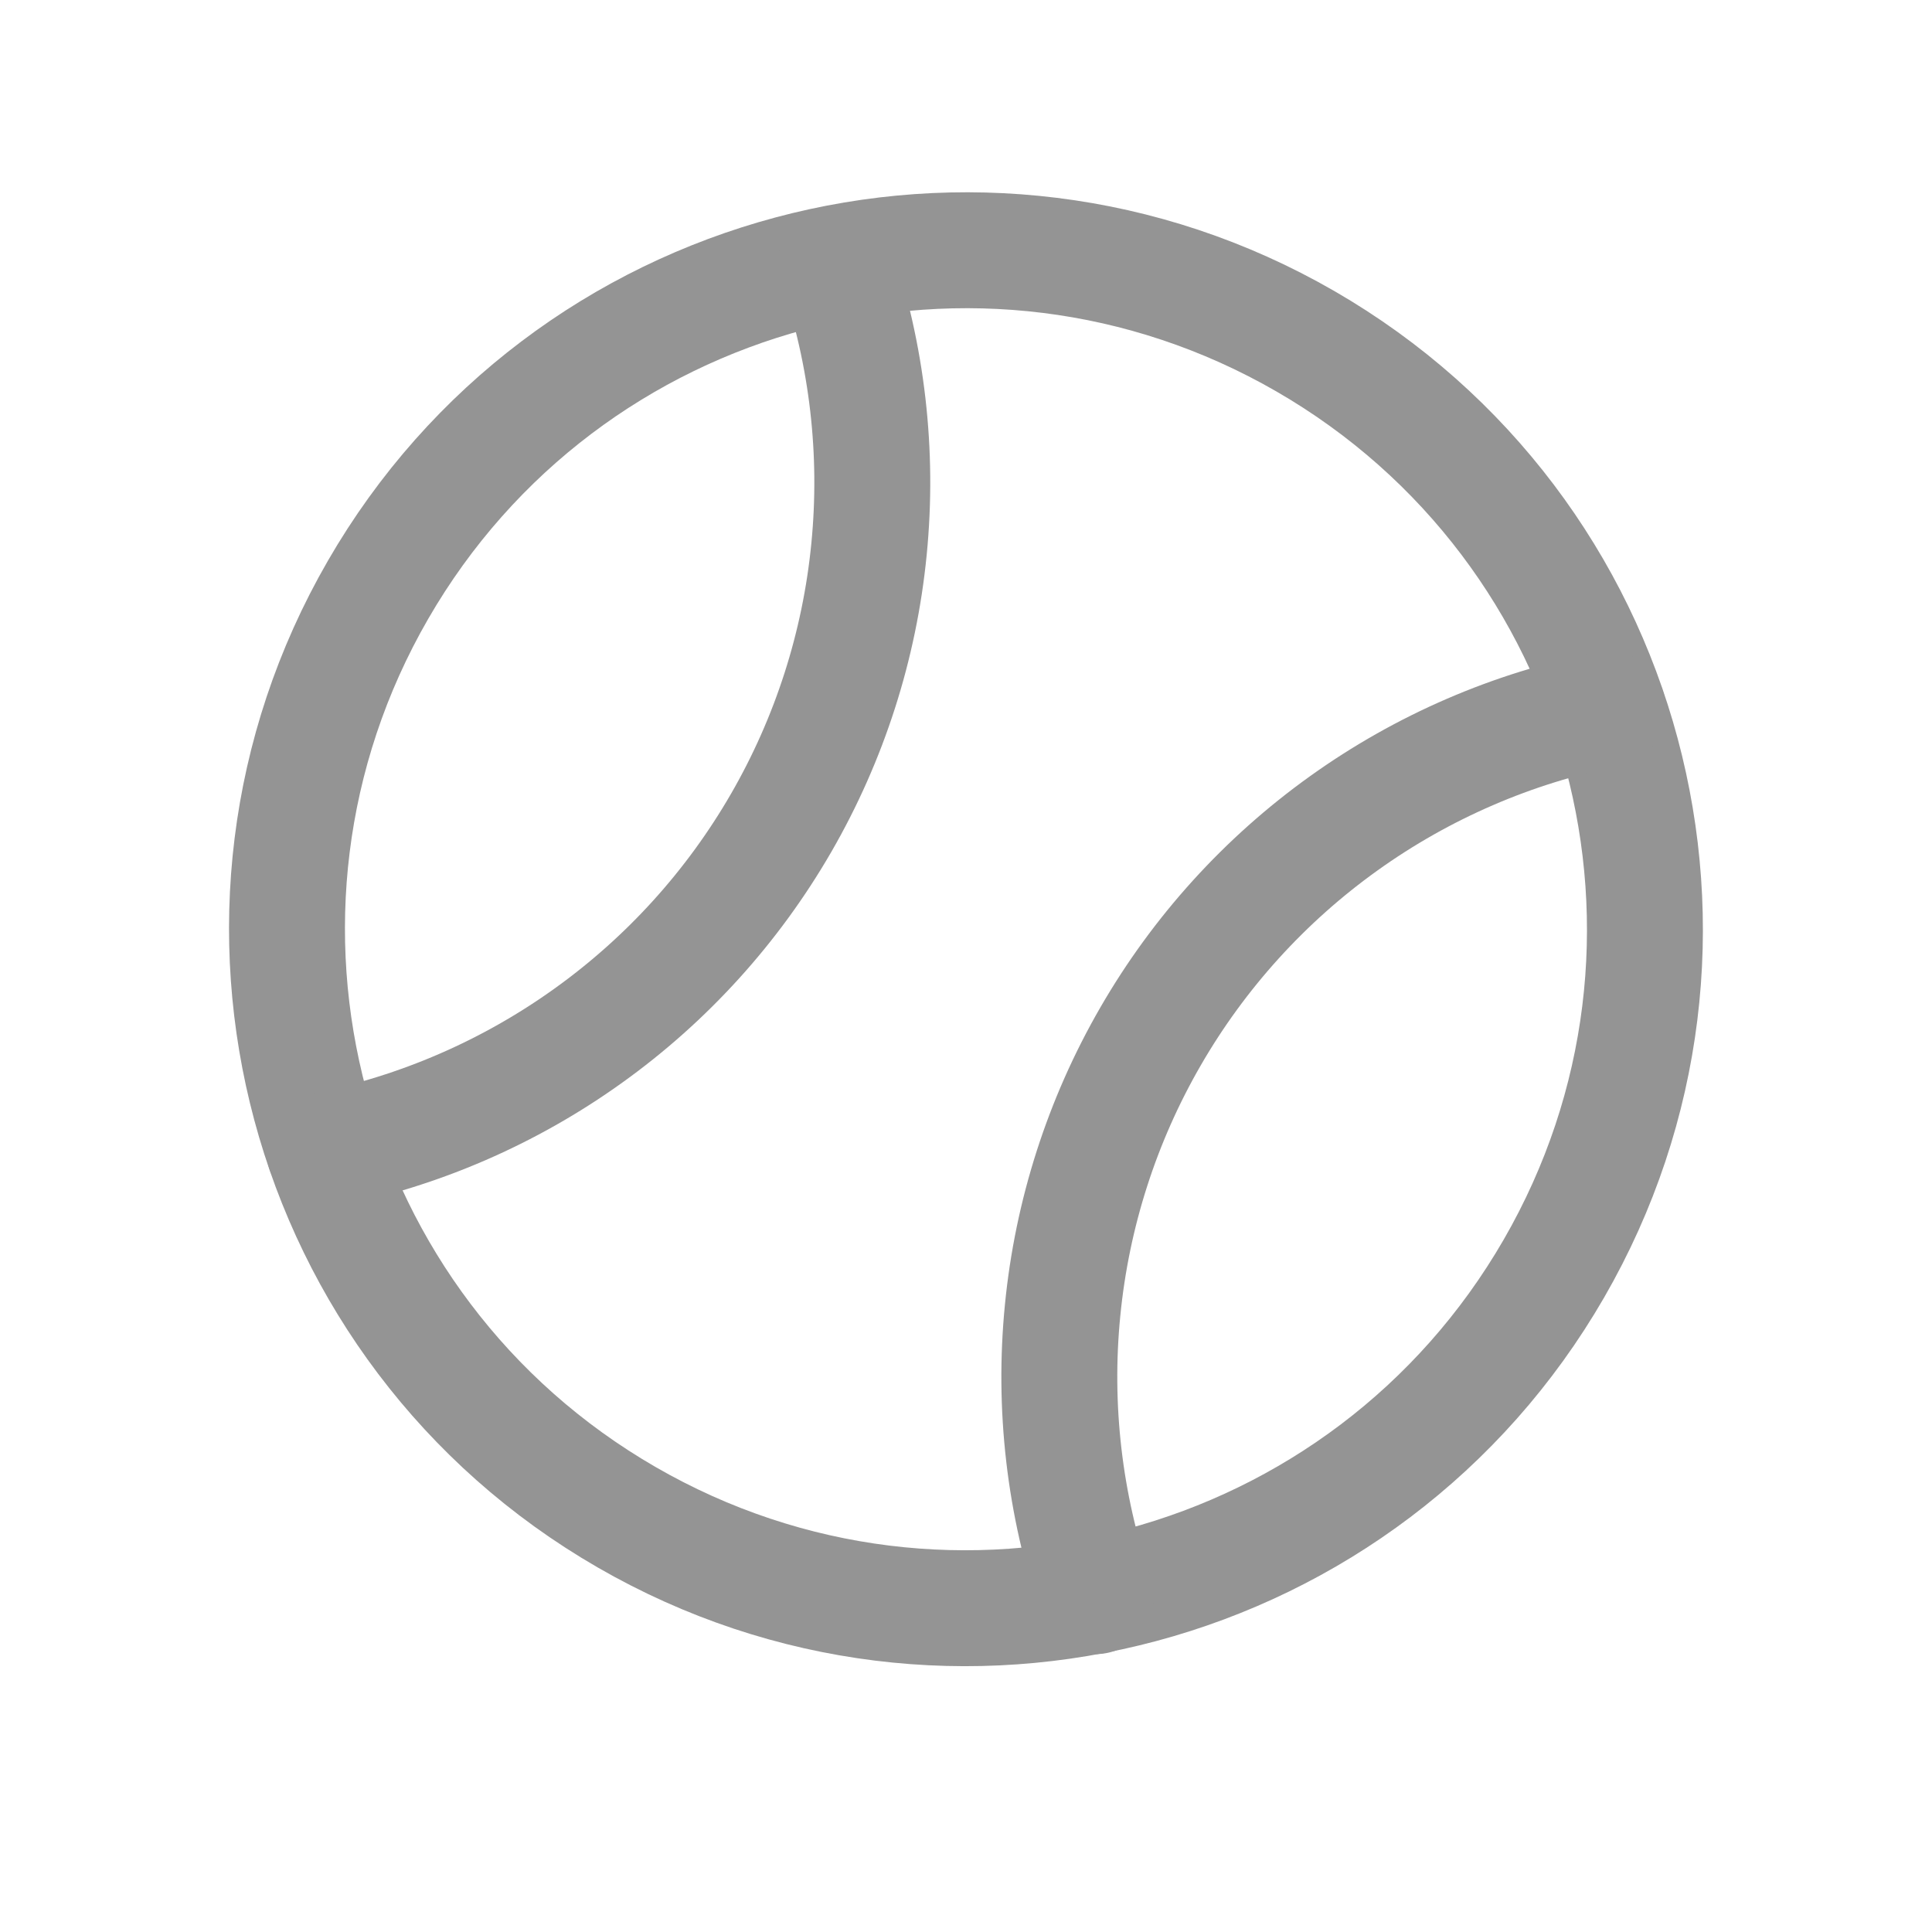 <svg width="25" height="25" viewBox="0 0 25 25" fill="none" xmlns="http://www.w3.org/2000/svg">
<path d="M8.107 19.632C12.309 22.058 17.681 20.618 20.107 16.416C22.533 12.215 21.093 6.842 16.892 4.416C12.69 1.991 7.318 3.43 4.892 7.632C2.466 11.834 3.906 17.206 8.107 19.632Z" stroke="#949494" stroke-width="1.5" stroke-linecap="round" stroke-linejoin="round"/>
<path d="M10.819 3.411C11.223 4.598 11.368 5.858 11.245 7.106C11.123 8.354 10.735 9.562 10.108 10.648C9.481 11.734 8.629 12.674 7.609 13.404C6.59 14.134 5.426 14.639 4.196 14.883" stroke="#949494" stroke-width="1.5" stroke-linecap="round" stroke-linejoin="round"/>
<path d="M14.178 20.654C13.773 19.466 13.627 18.205 13.75 16.956C13.872 15.707 14.26 14.498 14.888 13.411C15.515 12.325 16.368 11.384 17.388 10.654C18.409 9.923 19.574 9.419 20.805 9.176" stroke="#949494" stroke-width="1.5" stroke-linecap="round" stroke-linejoin="round"/>
</svg>
